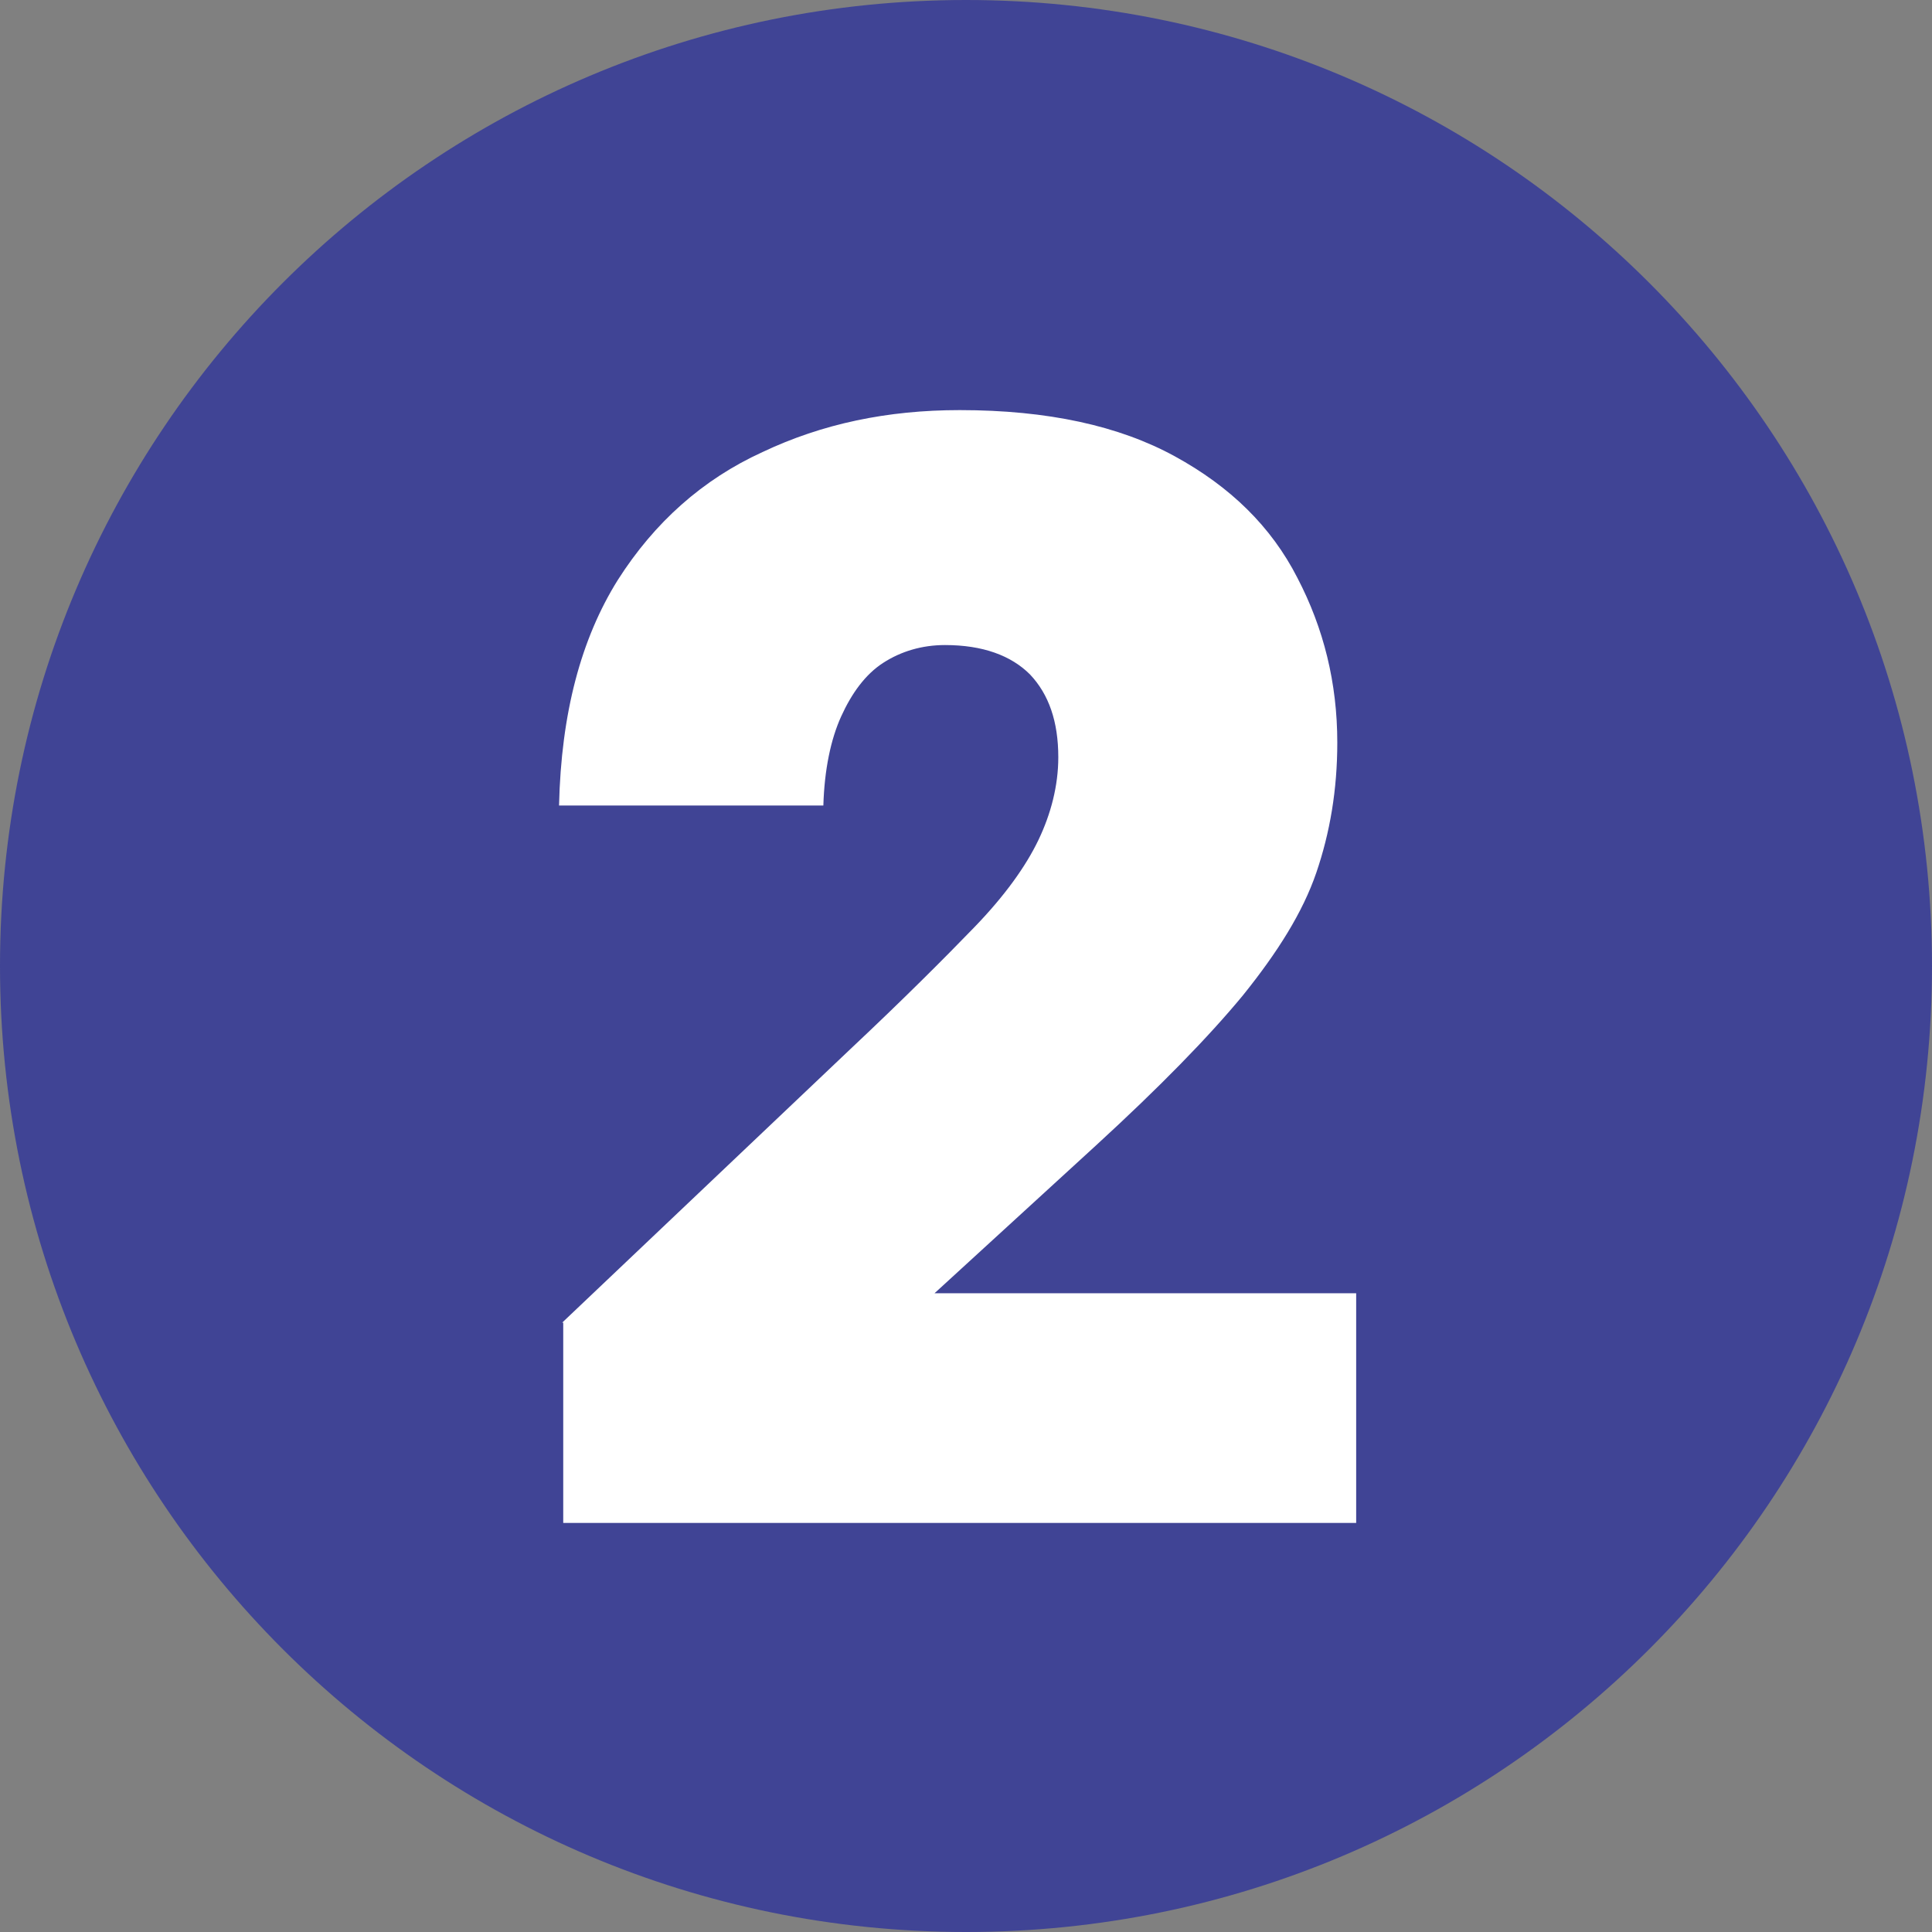 <?xml version="1.0" encoding="UTF-8"?>
<svg id="Calque_1" data-name="Calque 1" xmlns="http://www.w3.org/2000/svg" viewBox="0 0 18.42 18.42">
  <rect x="0" y="0" width="18.42" height="18.42" fill="#808080" stroke="none"/>
  <defs>
    <style>
      .cls-1 {
        fill: #fff;
      }

      .cls-2 {
        fill: #404495;
      }
    </style>
  </defs>
  <path class="cls-2" d="M9.21,18.42c5.09,0,9.21-4.12,9.21-9.21S14.3,0,9.21,0,0,4.12,0,9.21s4.12,9.21,9.21,9.21"/>
  <path class="cls-1" d="M5.36,12.61l2.75-2.61c.5-.47.89-.86,1.18-1.16.29-.3.49-.58.61-.83s.19-.52.19-.79c0-.34-.09-.6-.27-.79-.18-.18-.45-.28-.81-.28-.22,0-.42.06-.59.17s-.3.29-.4.51c-.1.22-.16.51-.17.85h-2.52c.02-.88.21-1.59.56-2.15.35-.55.81-.96,1.38-1.22.57-.27,1.19-.4,1.88-.4.84,0,1.52.15,2.05.44s.92.67,1.17,1.16c.25.48.38,1,.38,1.57,0,.45-.07.86-.2,1.24s-.37.76-.7,1.17c-.33.4-.8.88-1.4,1.43l-1.54,1.41h4.02v2.19h-7.56v-1.91Z"/>
</svg>